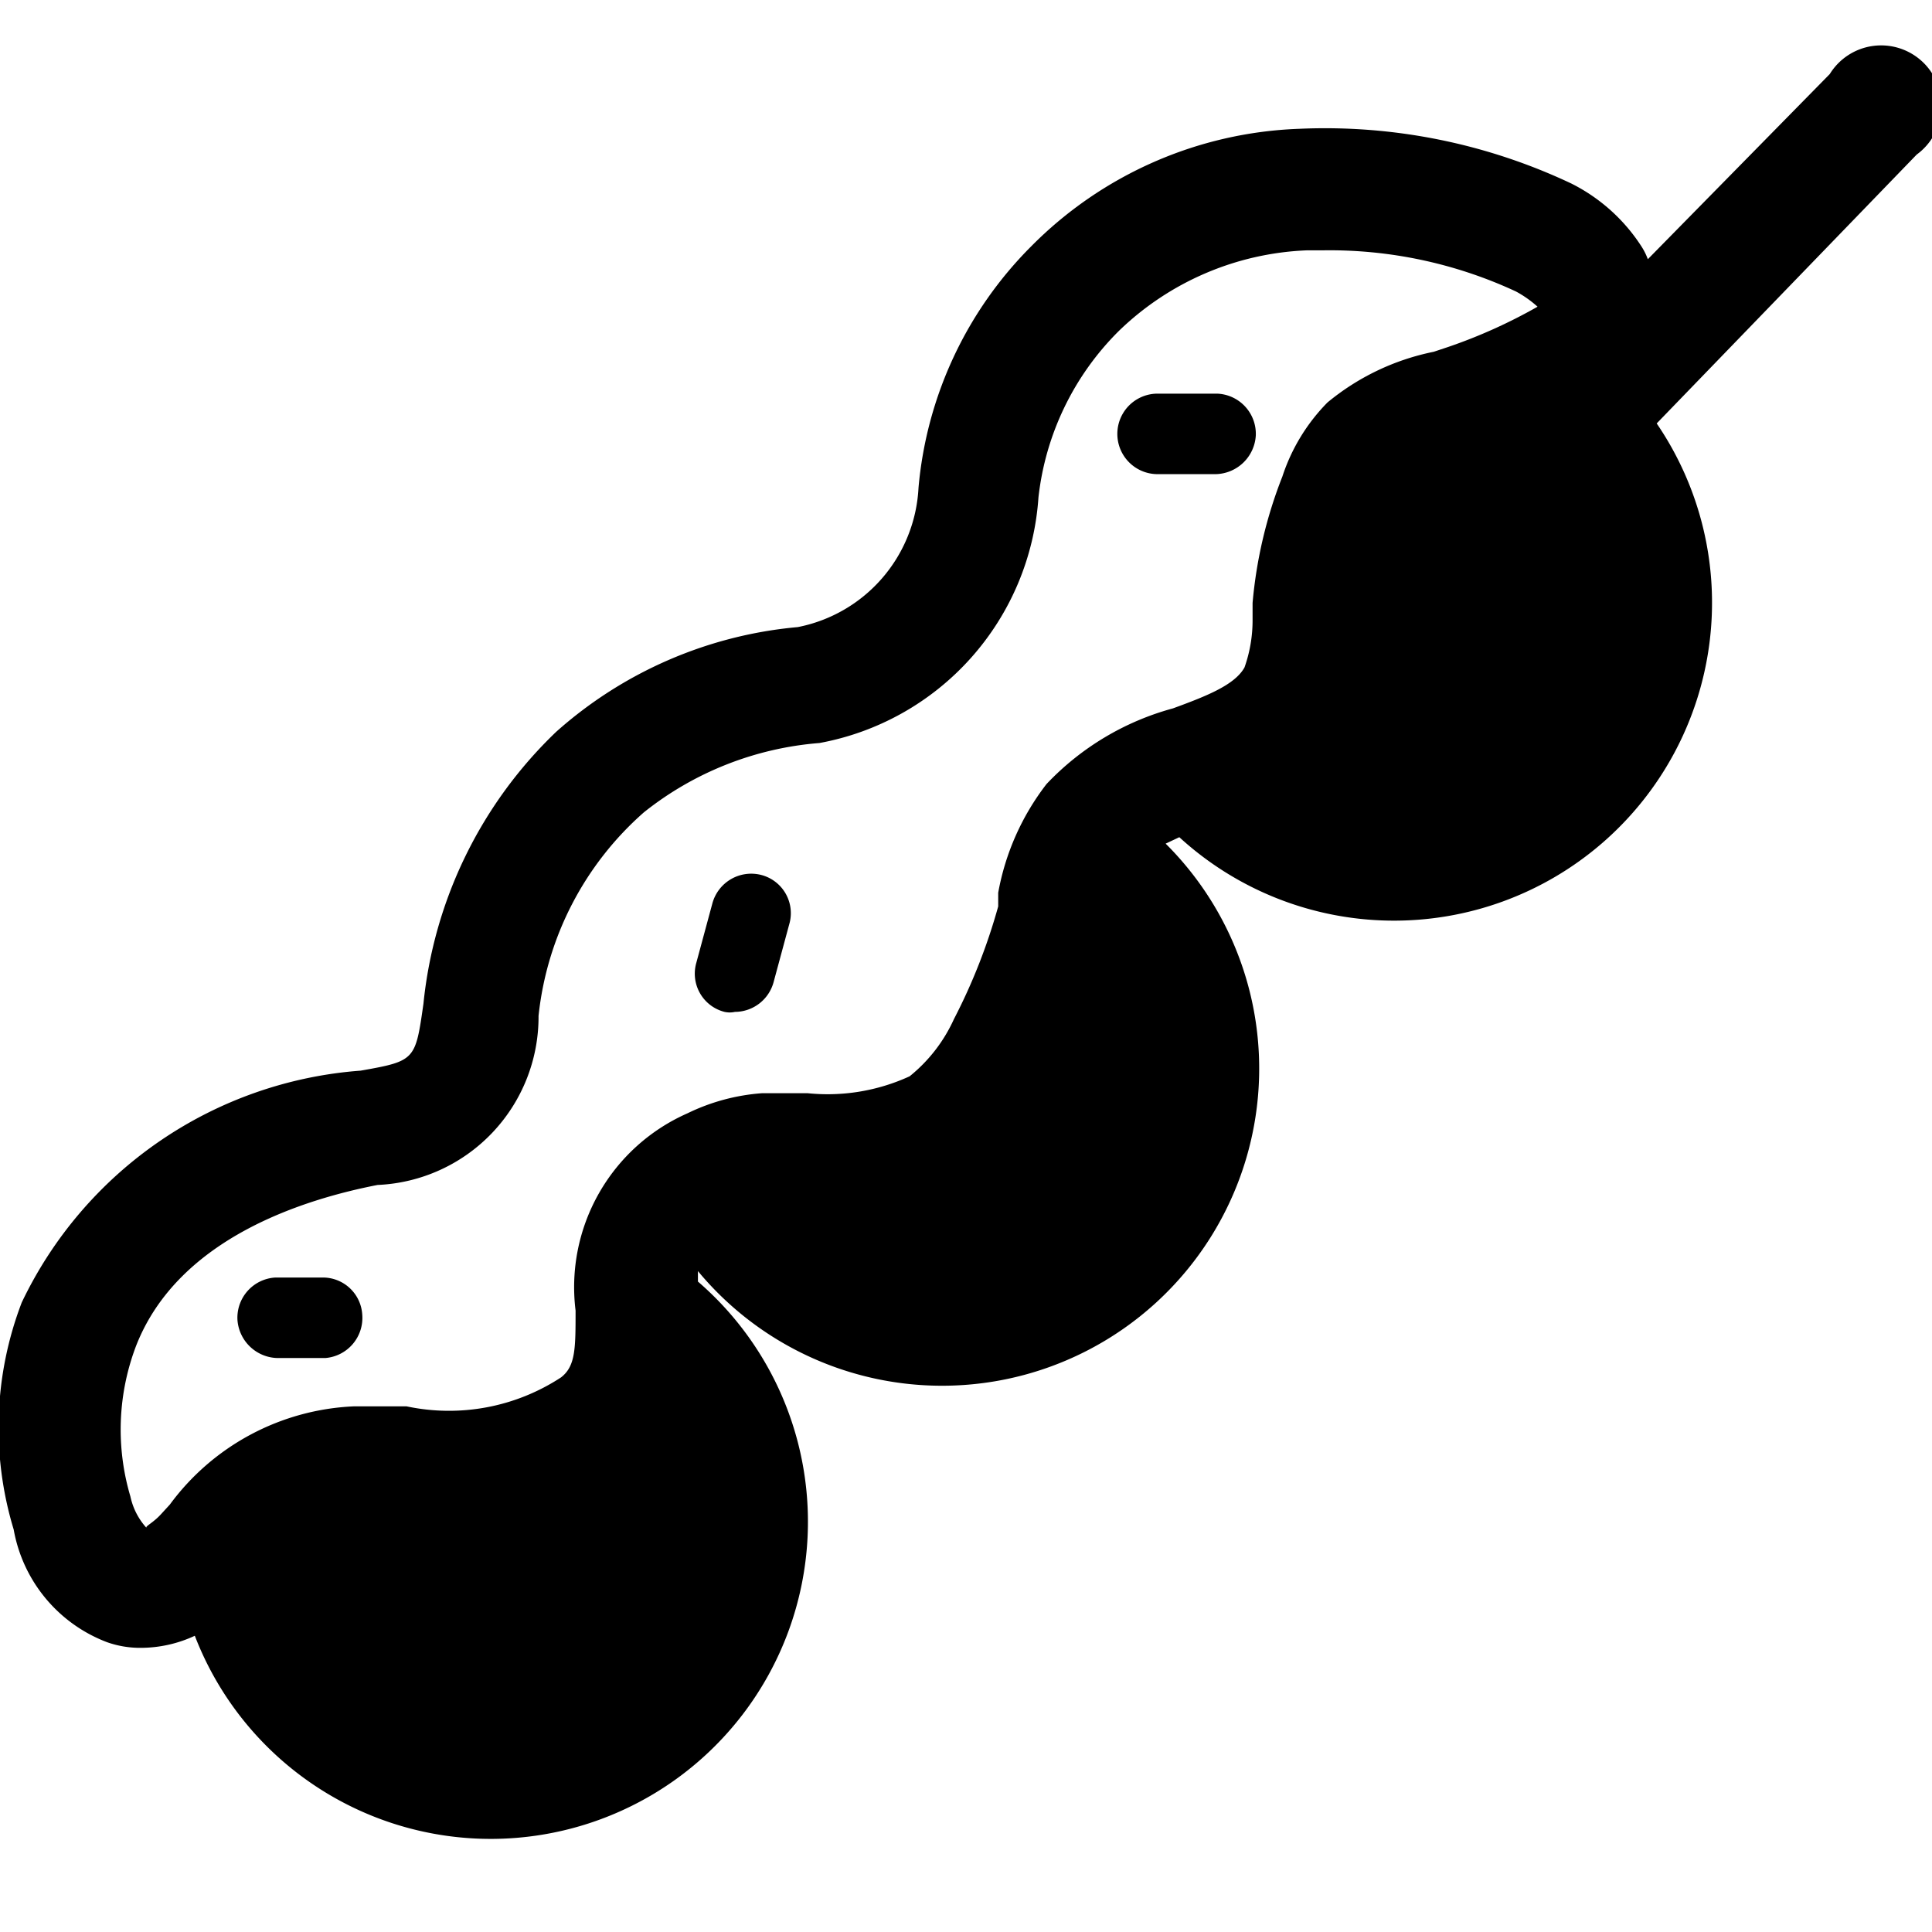 <svg xmlns="http://www.w3.org/2000/svg" viewBox="0 0 24 24"><g><path d="M23.81 1.92a0.75 0.75 0 1 0 -1.08 -1l-2.26 2.3a0.8 0.8 0 0 0 -0.08 -0.16 2.22 2.22 0 0 0 -0.87 -0.78 7.16 7.16 0 0 0 -3.38 -0.68 4.93 4.93 0 0 0 -3.33 1.46 4.84 4.84 0 0 0 -1.4 3 1.86 1.86 0 0 1 -1.5 1.73 5.21 5.21 0 0 0 -3 1.3 5.43 5.43 0 0 0 -1.65 3.38c-0.1 0.7 -0.1 0.71 -0.78 0.83a5.08 5.08 0 0 0 -4.21 2.88A4.35 4.35 0 0 0 0.17 19a1.84 1.84 0 0 0 1.16 1.4 1.23 1.23 0 0 0 0.42 0.07 1.59 1.59 0 0 0 0.67 -0.15 3.94 3.94 0 1 0 6.25 -4.4s0 -0.09 0 -0.13a3.94 3.94 0 1 0 5.81 -5.31l0.17 -0.08a3.95 3.95 0 0 0 5.93 -5.14ZM7.15 16.28c0 0.47 0 0.69 -0.18 0.83a2.54 2.54 0 0 1 -1.92 0.36l-0.65 0a3 3 0 0 0 -2.29 1.22l-0.11 0.12c-0.1 0.11 -0.2 0.15 -0.18 0.17a0.84 0.84 0 0 1 -0.2 -0.39 2.92 2.92 0 0 1 0.07 -1.87c0.53 -1.36 2.13 -1.83 3 -2a2.09 2.09 0 0 0 2 -2.1A3.91 3.91 0 0 1 8 10.09a4 4 0 0 1 2.18 -0.86 3.33 3.33 0 0 0 2.72 -3.05 3.45 3.45 0 0 1 1 -2.07 3.56 3.56 0 0 1 2.33 -1h0.19a5.49 5.49 0 0 1 2.41 0.51 1.36 1.36 0 0 1 0.27 0.19 6.5 6.5 0 0 1 -1.11 0.5l-0.18 0.06a3 3 0 0 0 -1.32 0.63 2.35 2.35 0 0 0 -0.56 0.92 5.62 5.62 0 0 0 -0.37 1.57l0 0.21a1.75 1.75 0 0 1 -0.1 0.59c-0.12 0.22 -0.48 0.36 -0.89 0.51a3.38 3.38 0 0 0 -1.57 0.94 3.11 3.11 0 0 0 -0.6 1.35l0 0.17a7.27 7.27 0 0 1 -0.55 1.4 1.94 1.94 0 0 1 -0.55 0.71 2.44 2.44 0 0 1 -1.27 0.21l-0.56 0a2.53 2.53 0 0 0 -0.93 0.25 2.36 2.36 0 0 0 -1.39 2.45Z" fill="#000000" stroke-width="1"></path><path d="m4 15.87 -0.58 0a0.5 0.5 0 0 0 -0.47 0.53 0.51 0.51 0 0 0 0.5 0.47l0.59 0a0.5 0.5 0 0 0 0.46 -0.54 0.49 0.49 0 0 0 -0.5 -0.46Z" fill="#000000" stroke-width="1"></path><path d="M9.46 10.87a0.5 0.5 0 0 0 -0.61 0.35l-0.2 0.74a0.49 0.49 0 0 0 0.35 0.61 0.3 0.3 0 0 0 0.13 0 0.5 0.5 0 0 0 0.48 -0.37l0.2 -0.74a0.49 0.49 0 0 0 -0.35 -0.59Z" fill="#000000" stroke-width="1"></path><path d="m14.37 5.89 0.73 0a0.51 0.51 0 0 0 0.5 -0.48 0.5 0.5 0 0 0 -0.48 -0.52l-0.74 0a0.5 0.5 0 0 0 0 1Z" fill="#000000" stroke-width="1"></path></g></svg>